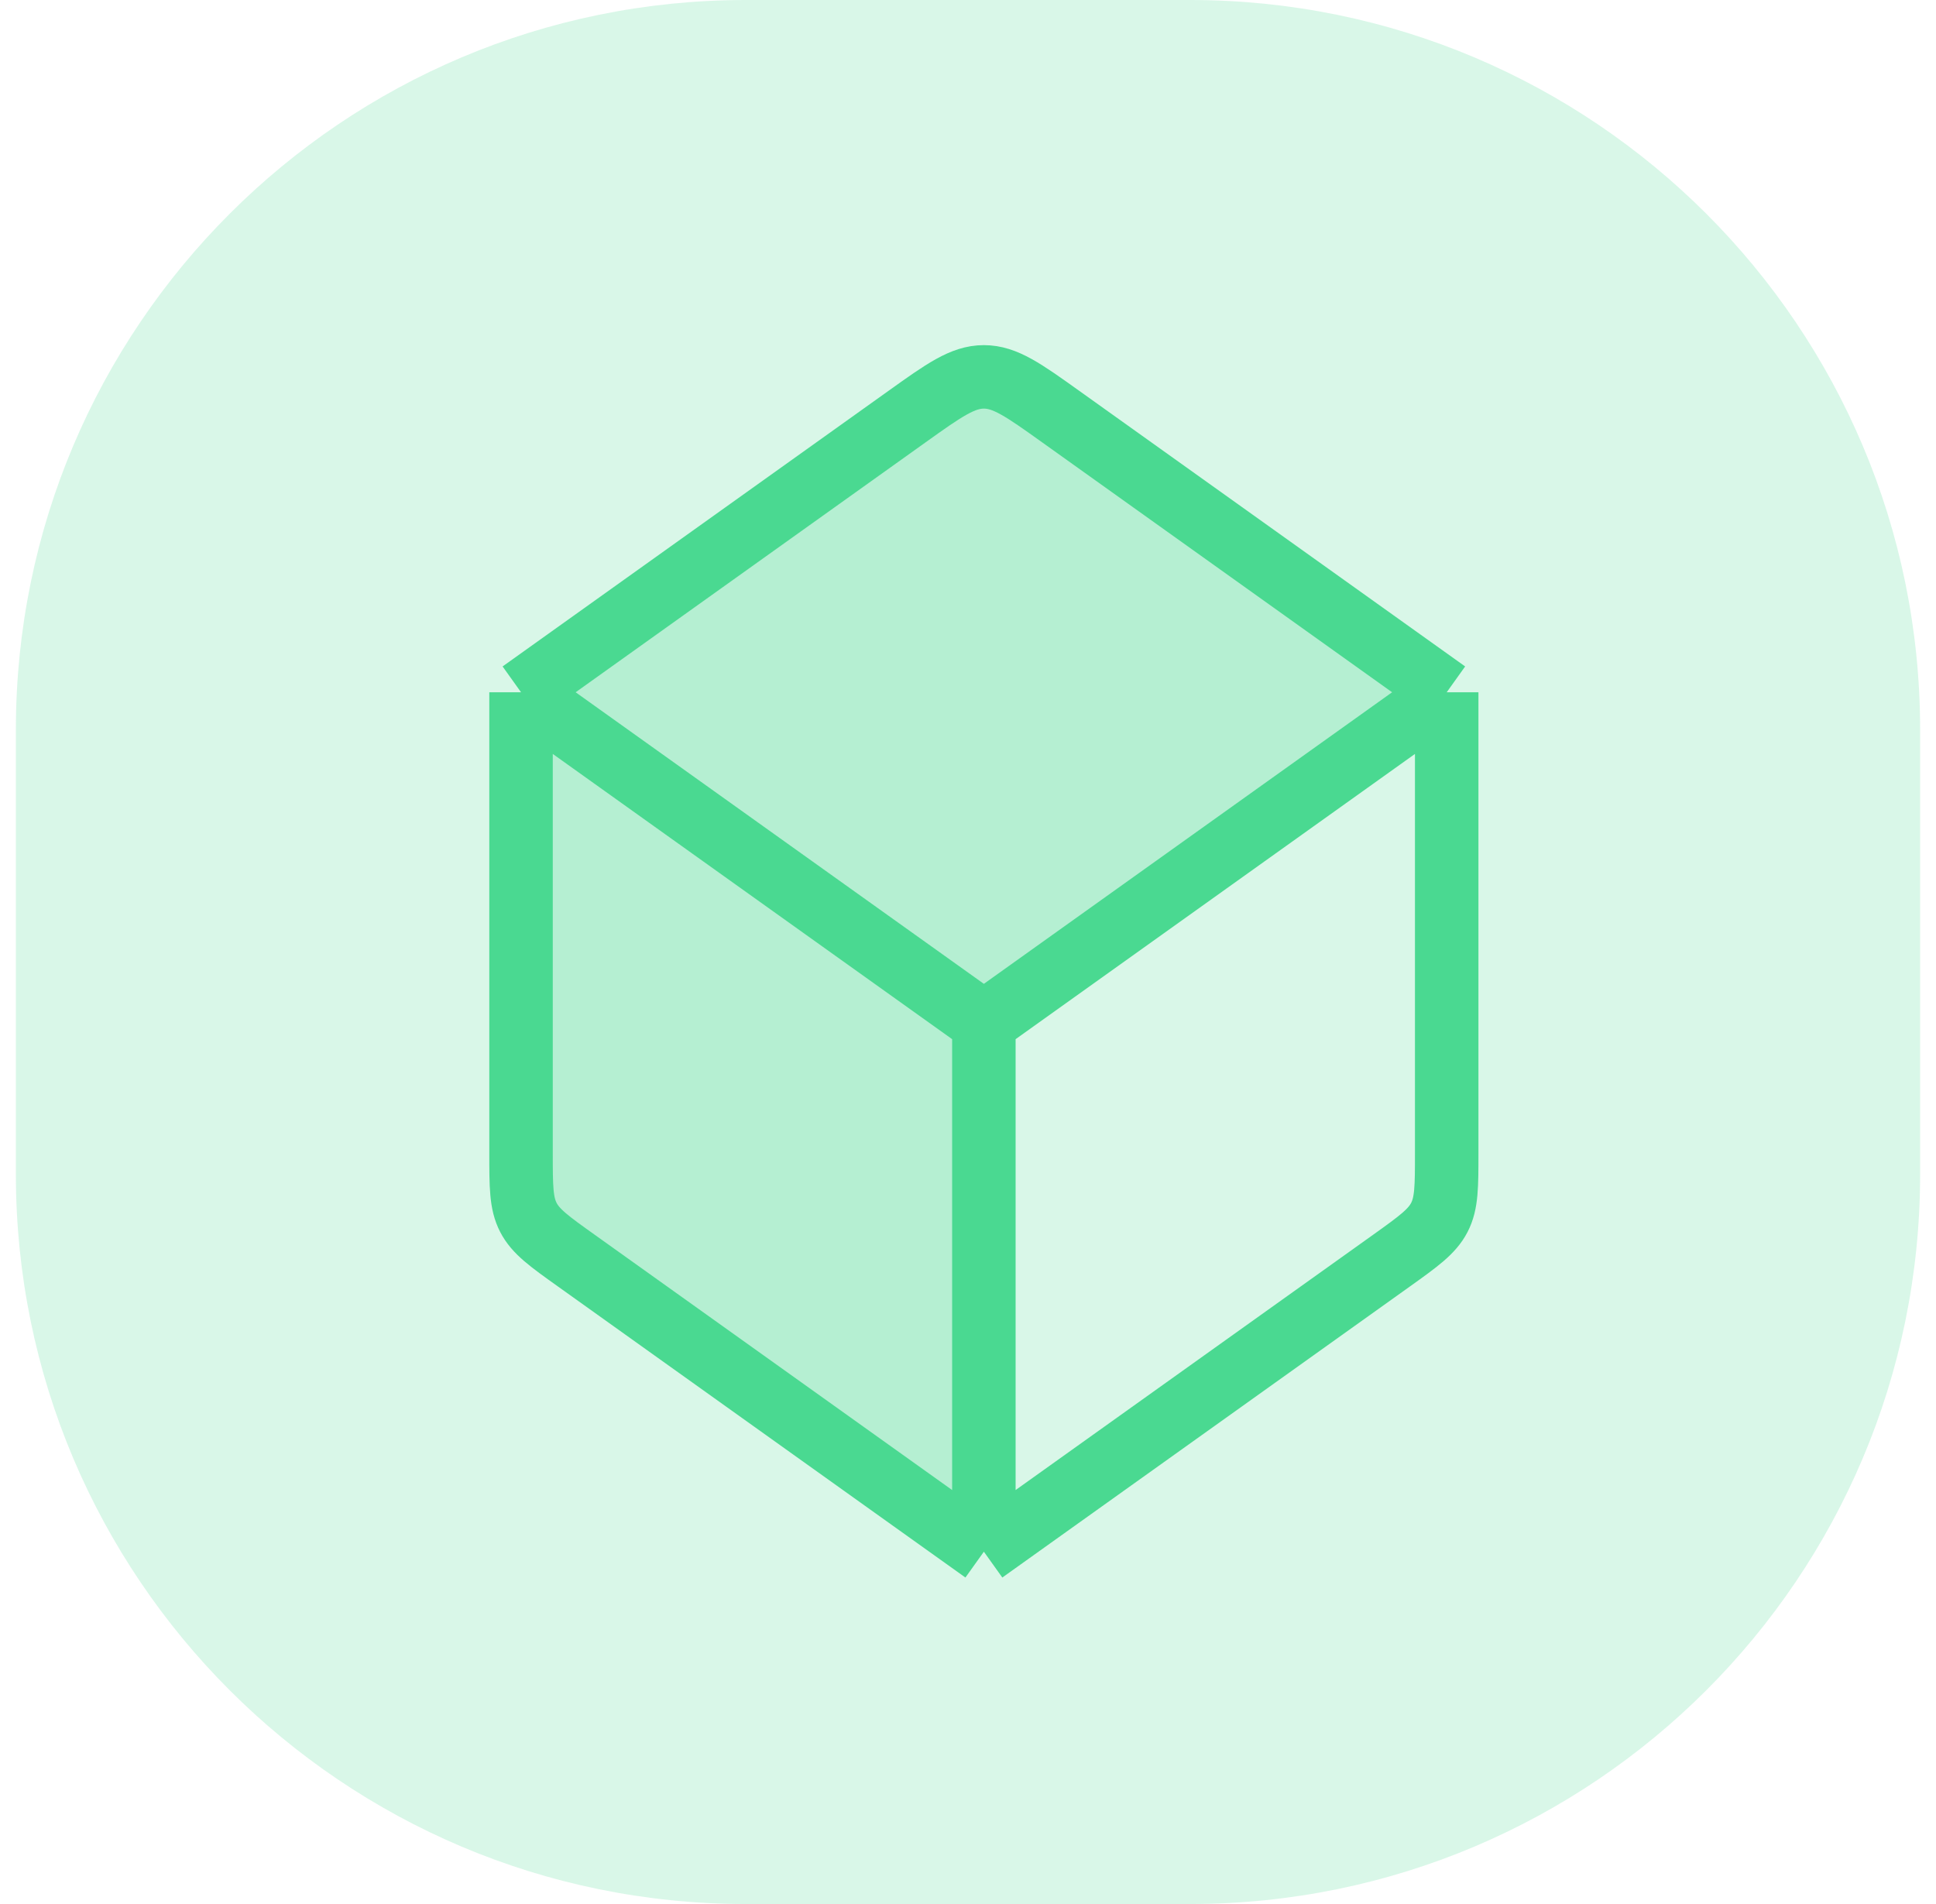 <svg width="61" height="60" viewBox="0 0 61 60" fill="none" xmlns="http://www.w3.org/2000/svg">
<path opacity="0.21" fill-rule="evenodd" clip-rule="evenodd" d="M0.5 30V37C0.5 49.703 10.797 60 23.5 60H30.5H37.5C50.203 60 60.5 49.703 60.5 37V30V23C60.5 10.297 50.203 0 37.5 0H30.5H23.5C10.797 0 0.5 10.297 0.5 23V30Z" fill="#4AD991"/>
<path d="M31 32.232V48.898L16.417 38.482V21.815L31 11.398L45.583 21.815L31 32.232Z" fill="#4AD991" fill-opacity="0.25"/>
<path d="M31 48.898V32.232M31 48.898L18.163 39.728C17.306 39.117 16.879 38.811 16.648 38.363C16.417 37.915 16.417 37.388 16.417 36.338V21.815M31 48.898L43.84 39.728C44.694 39.117 45.121 38.811 45.352 38.363C45.583 37.915 45.583 37.388 45.583 36.338V21.815M31 32.232L16.417 21.815M31 32.232L45.583 21.815M16.417 21.815L28.579 13.128C29.746 12.294 30.333 11.876 31 11.876C31.667 11.876 32.252 12.292 33.421 13.128L45.583 21.815" stroke="#4AD991" stroke-width="2" stroke-linejoin="round"/>
</svg>
